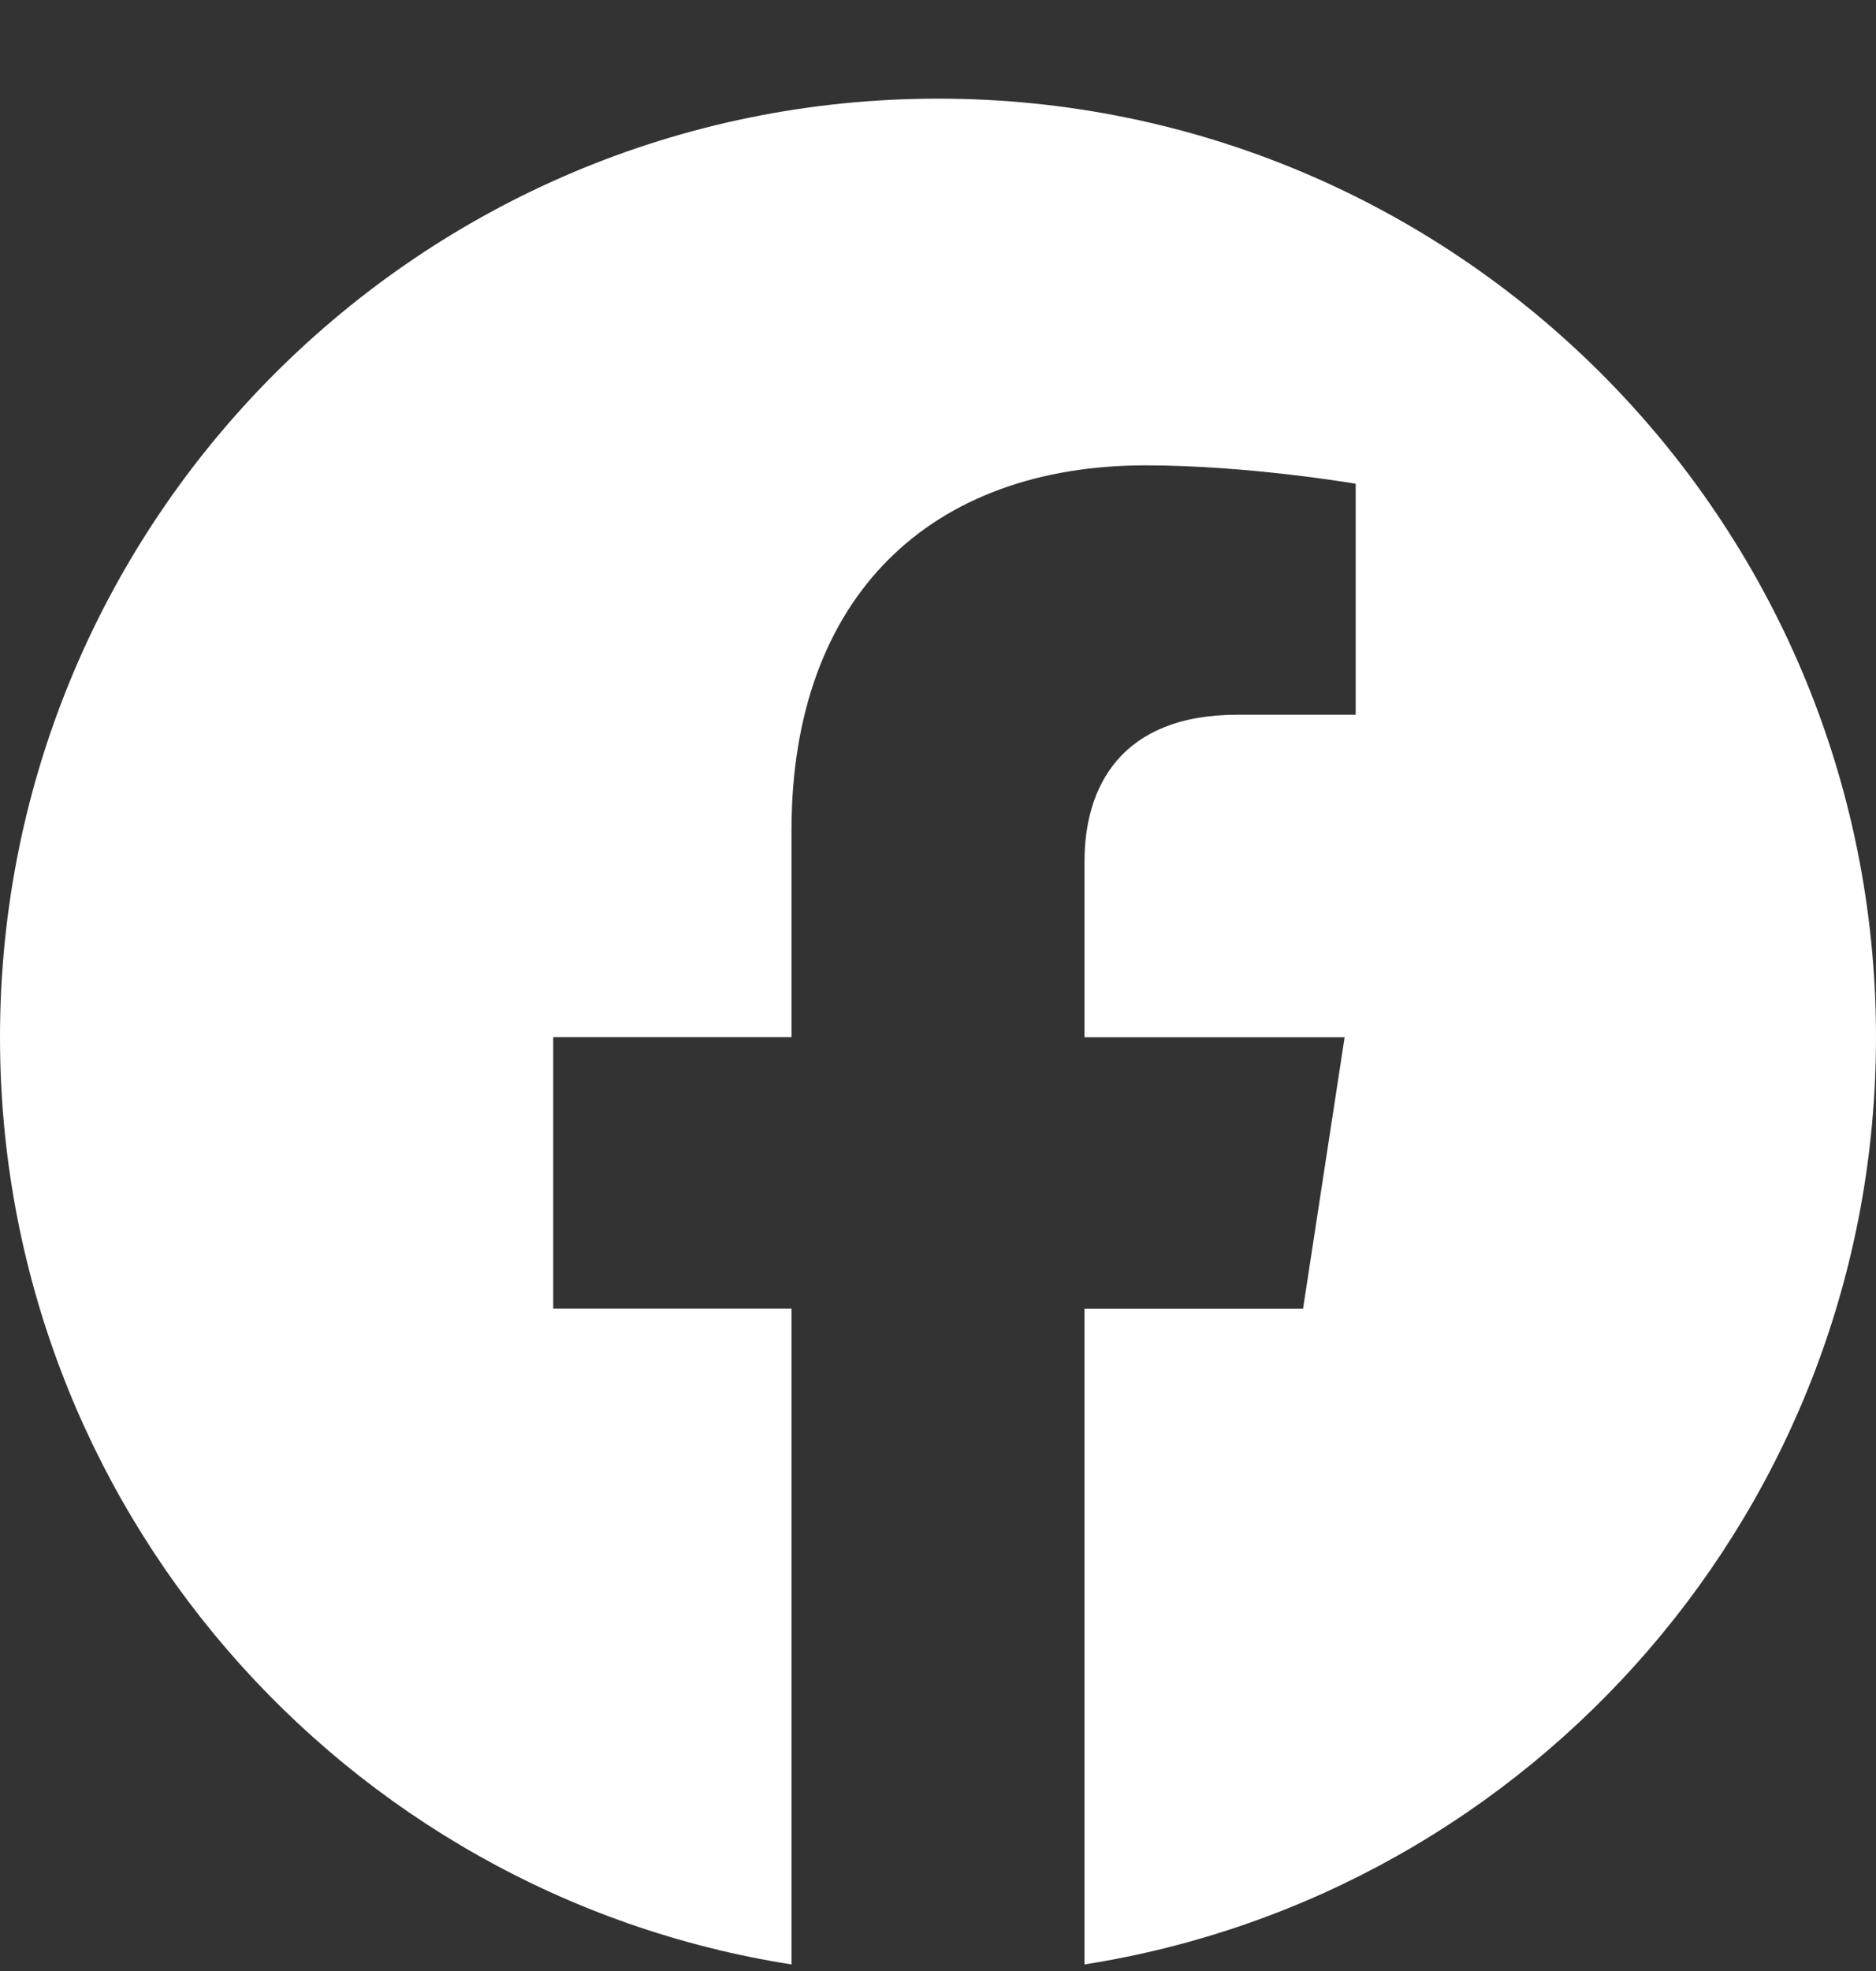 <svg xmlns="http://www.w3.org/2000/svg" width="20" height="21" viewBox="0 0 20 21" fill="none"><rect x="0" y="0" width="20" height="21" fill="#333333" stroke="none"/><g clip-path="url(#clip0_2022_33465)"><path d="M20 11.051C20 5.529 15.523 1.051 10 1.051C4.478 1.051 0 5.529 0 11.051C0 16.043 3.657 20.18 8.438 20.93V13.942H5.898V11.05H8.438V8.849C8.438 6.343 9.931 4.958 12.215 4.958C13.308 4.958 14.453 5.154 14.453 5.154V7.615H13.192C11.949 7.615 11.562 8.385 11.562 9.176V11.051H14.335L13.892 13.943H11.562V20.93C16.343 20.18 20 16.042 20 11.051Z" fill="white"></path></g><defs><clipPath id="clip0_2022_33465"><rect width="20" height="20" fill="white" transform="translate(0 0.99)"></rect></clipPath></defs></svg>